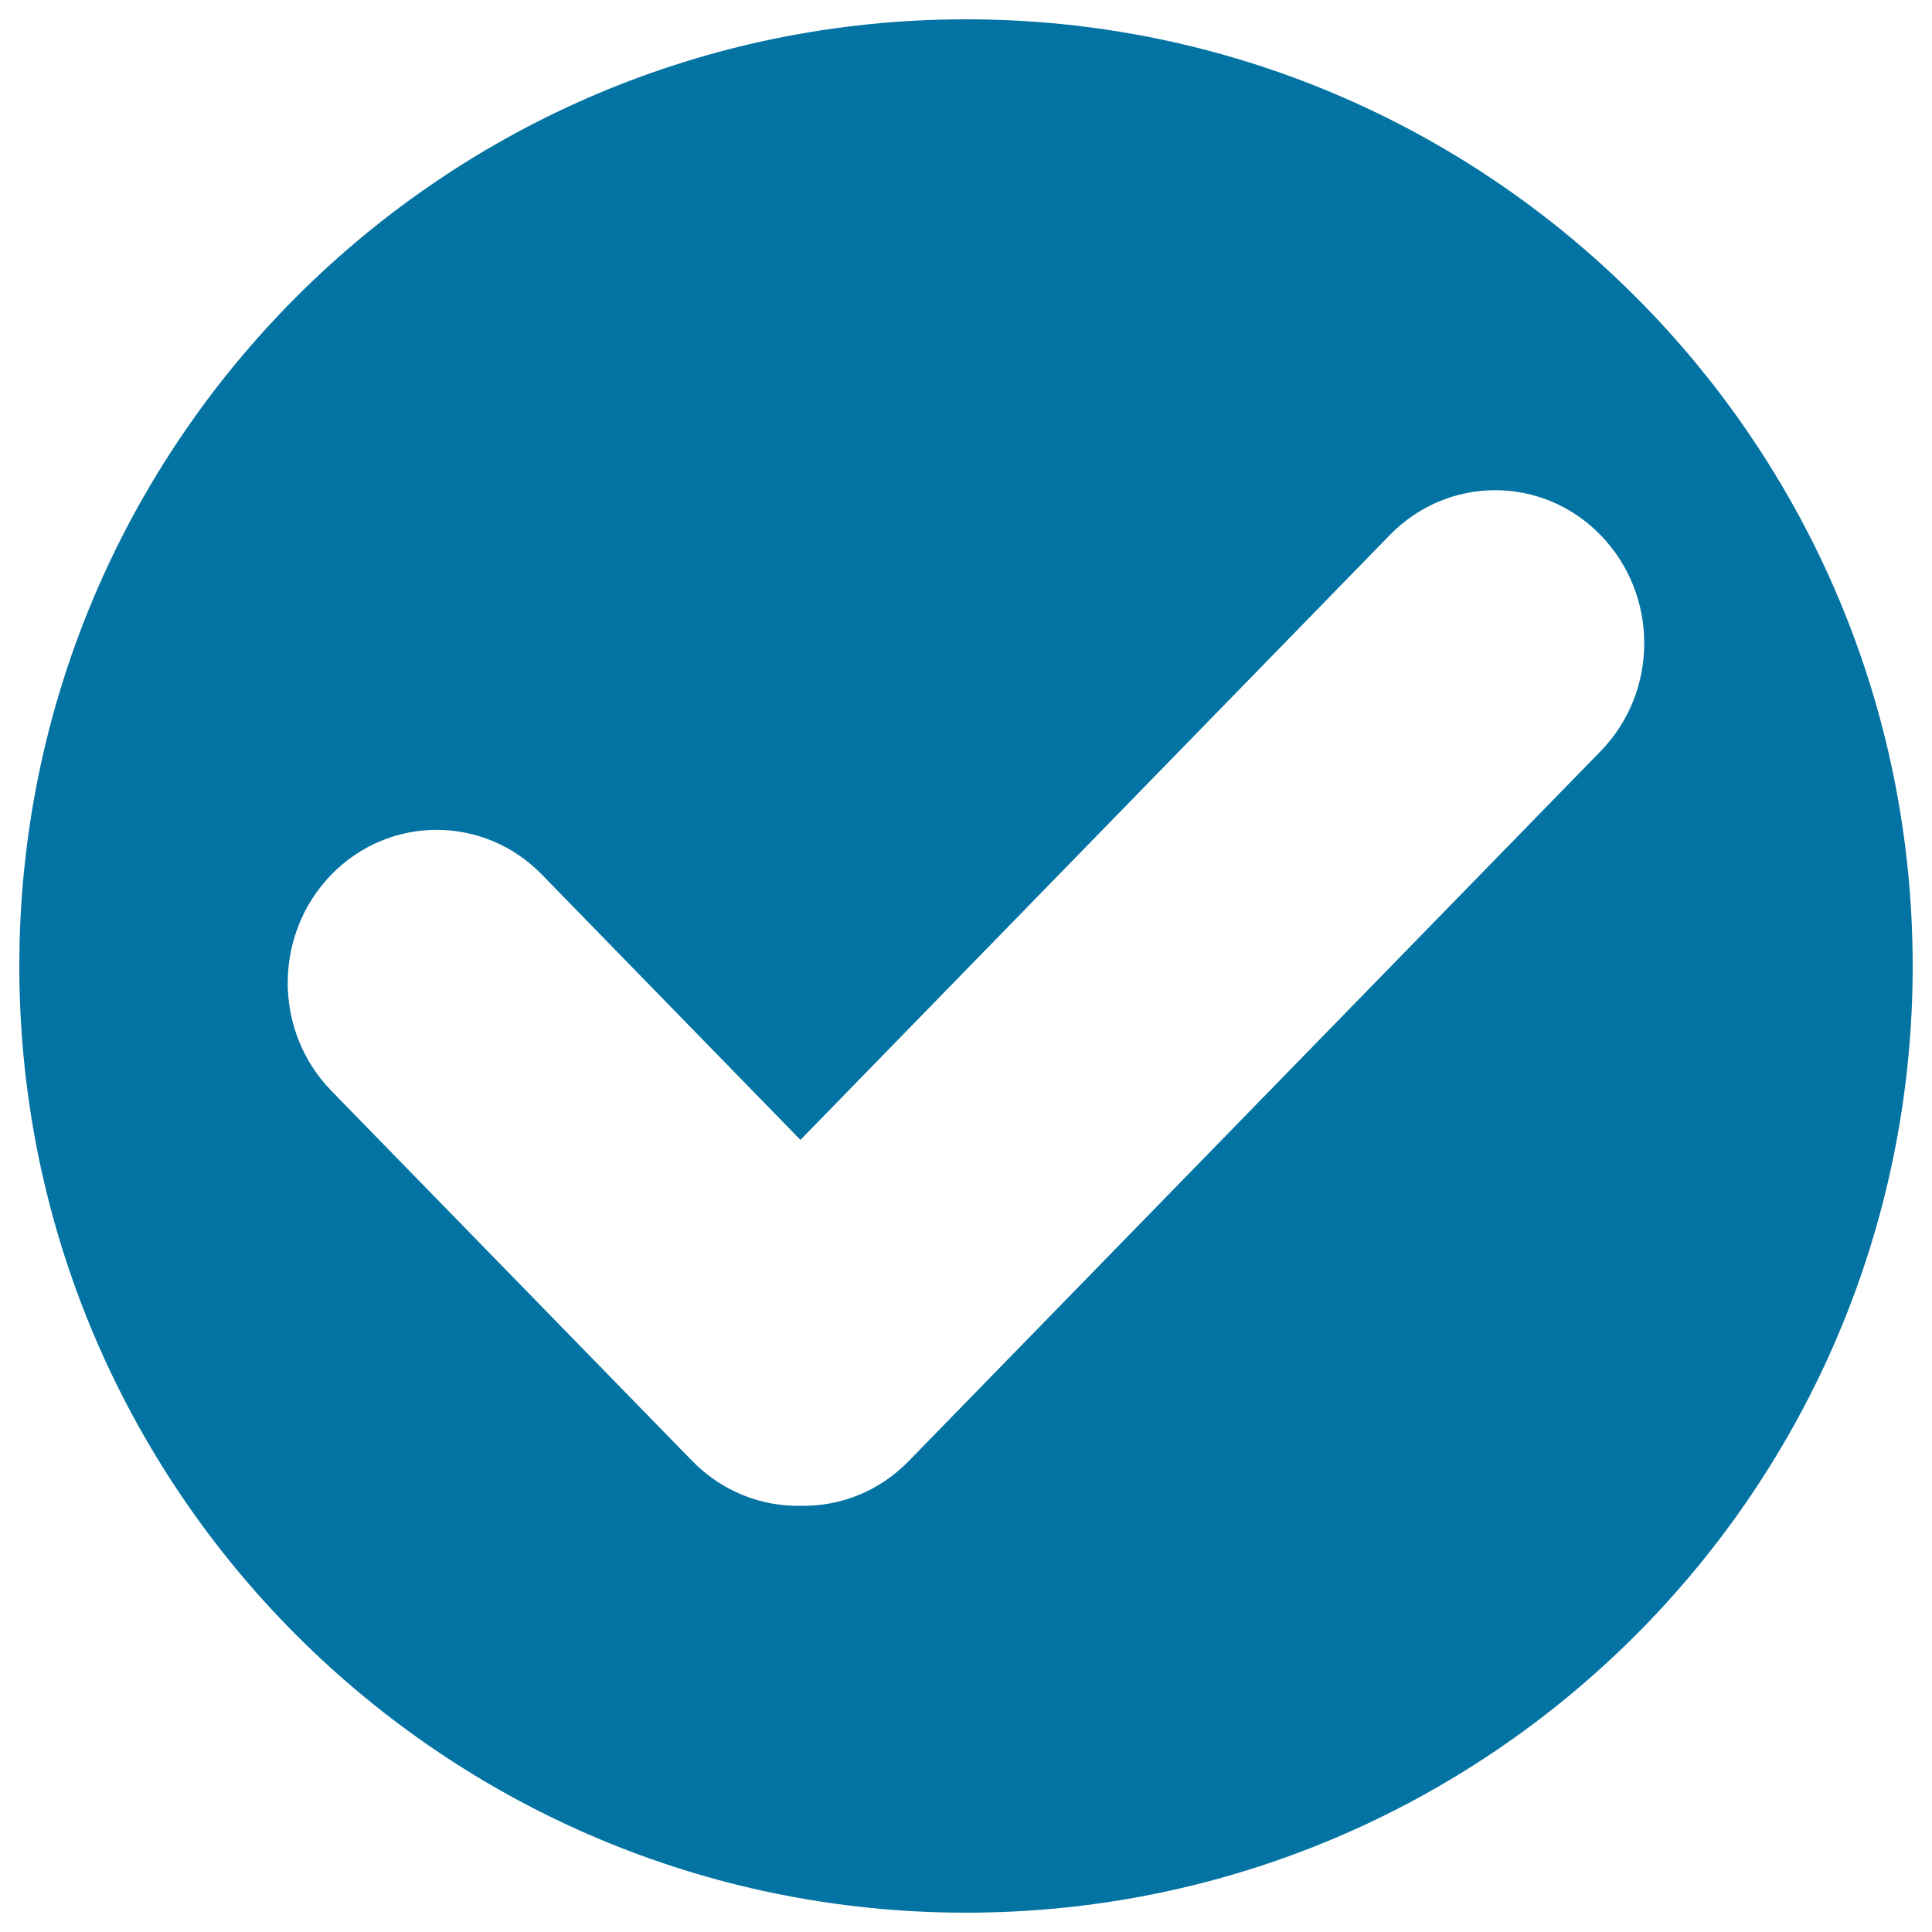 <svg xmlns="http://www.w3.org/2000/svg" viewBox="0 0 1000 1000" style="fill:#0273a2">
<title>Check SVG icon</title>
<path d="M500,10C229.4,10,10,229.4,10,500c0,270.6,219.4,490,490,490s490-219.4,490-490C990,229.4,770.6,10,500,10z M828.5,388.8L470.3,756.3c-15.4,15.8-35.7,23.5-55.9,23.1c-20.2,0.4-40.5-7.3-56-23.1L171.5,564.6c-30.1-30.9-30.1-80.9,0-111.9c30.1-30.9,78.9-30.9,109,0L414.3,590l305.1-313.1c30.1-30.9,78.9-30.9,109,0C858.6,307.9,858.6,357.9,828.5,388.8z"/>
</svg>